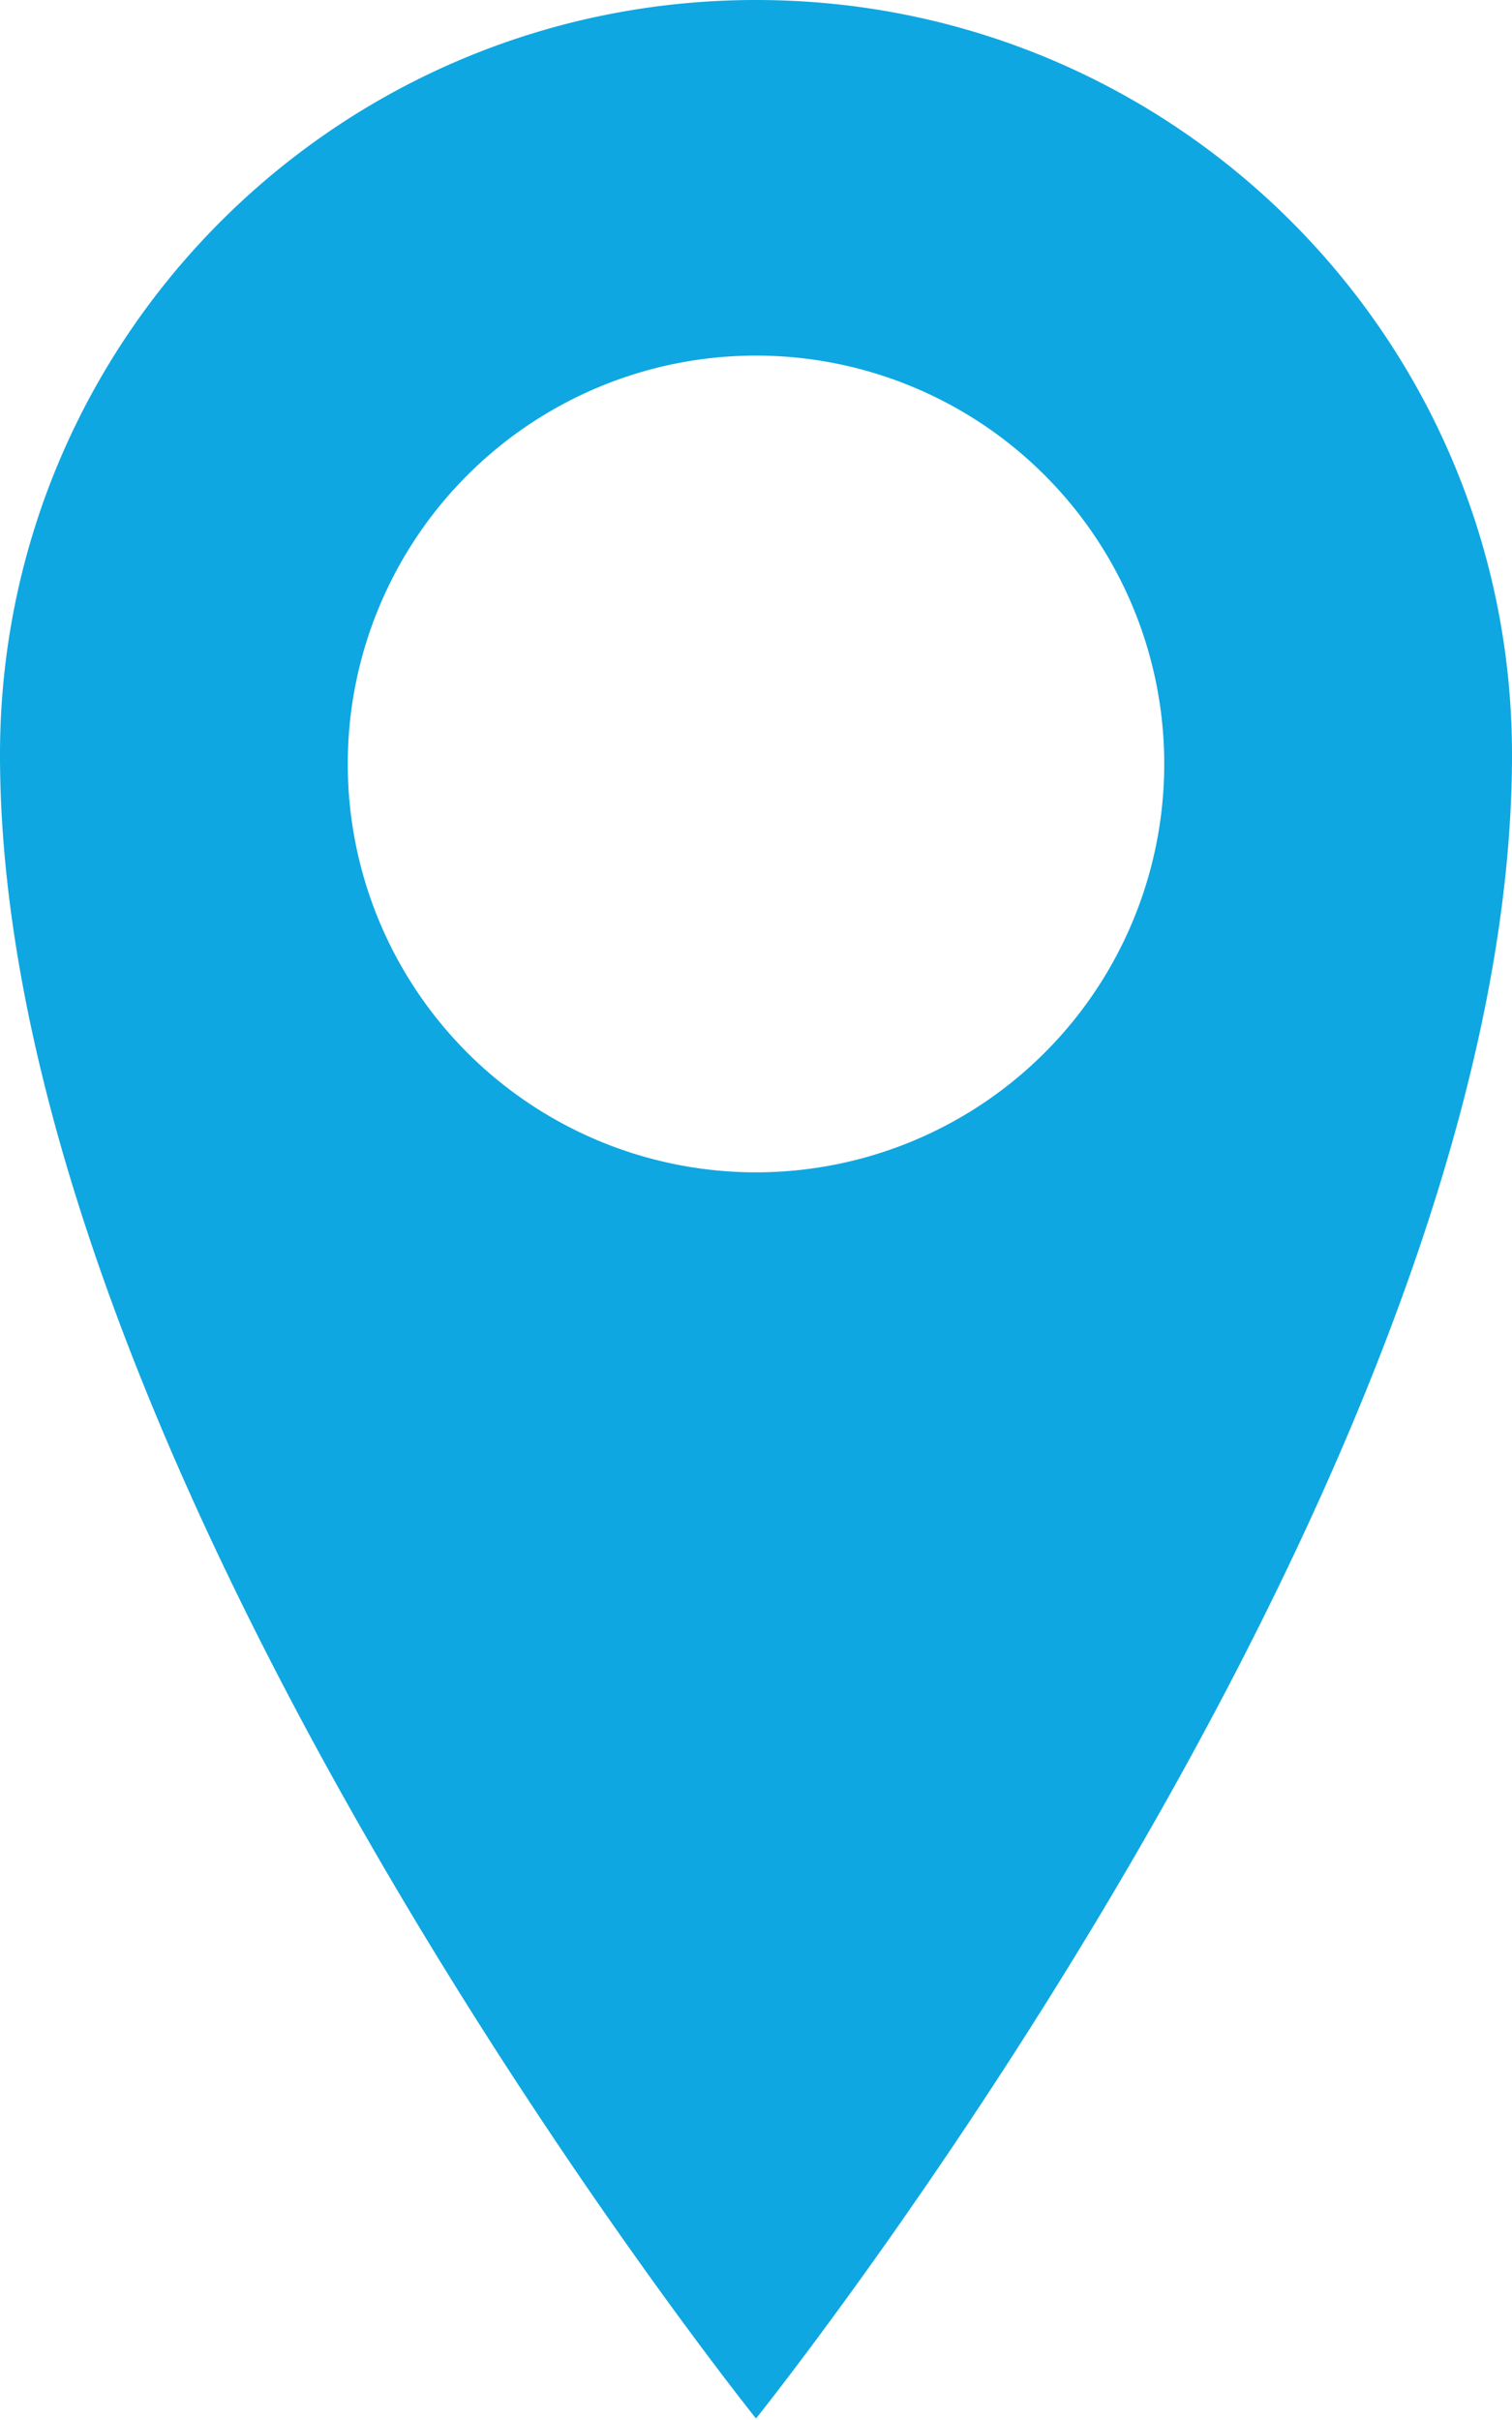 <svg width="10" height="16" viewBox="0 0 10 16" xmlns="http://www.w3.org/2000/svg">
    <path d="M5 0C2.238 0 0 2.229 0 4.99c0 4.774 5 11 5 11s5-6.227 5-11C10 2.23 7.762 0 5 0zm0 7.751a2.7 2.7 0 1 1 0-5.4 2.7 2.7 0 0 1 0 5.4z" fill="#0EA7E1" fill-rule="nonzero"/>
</svg>
